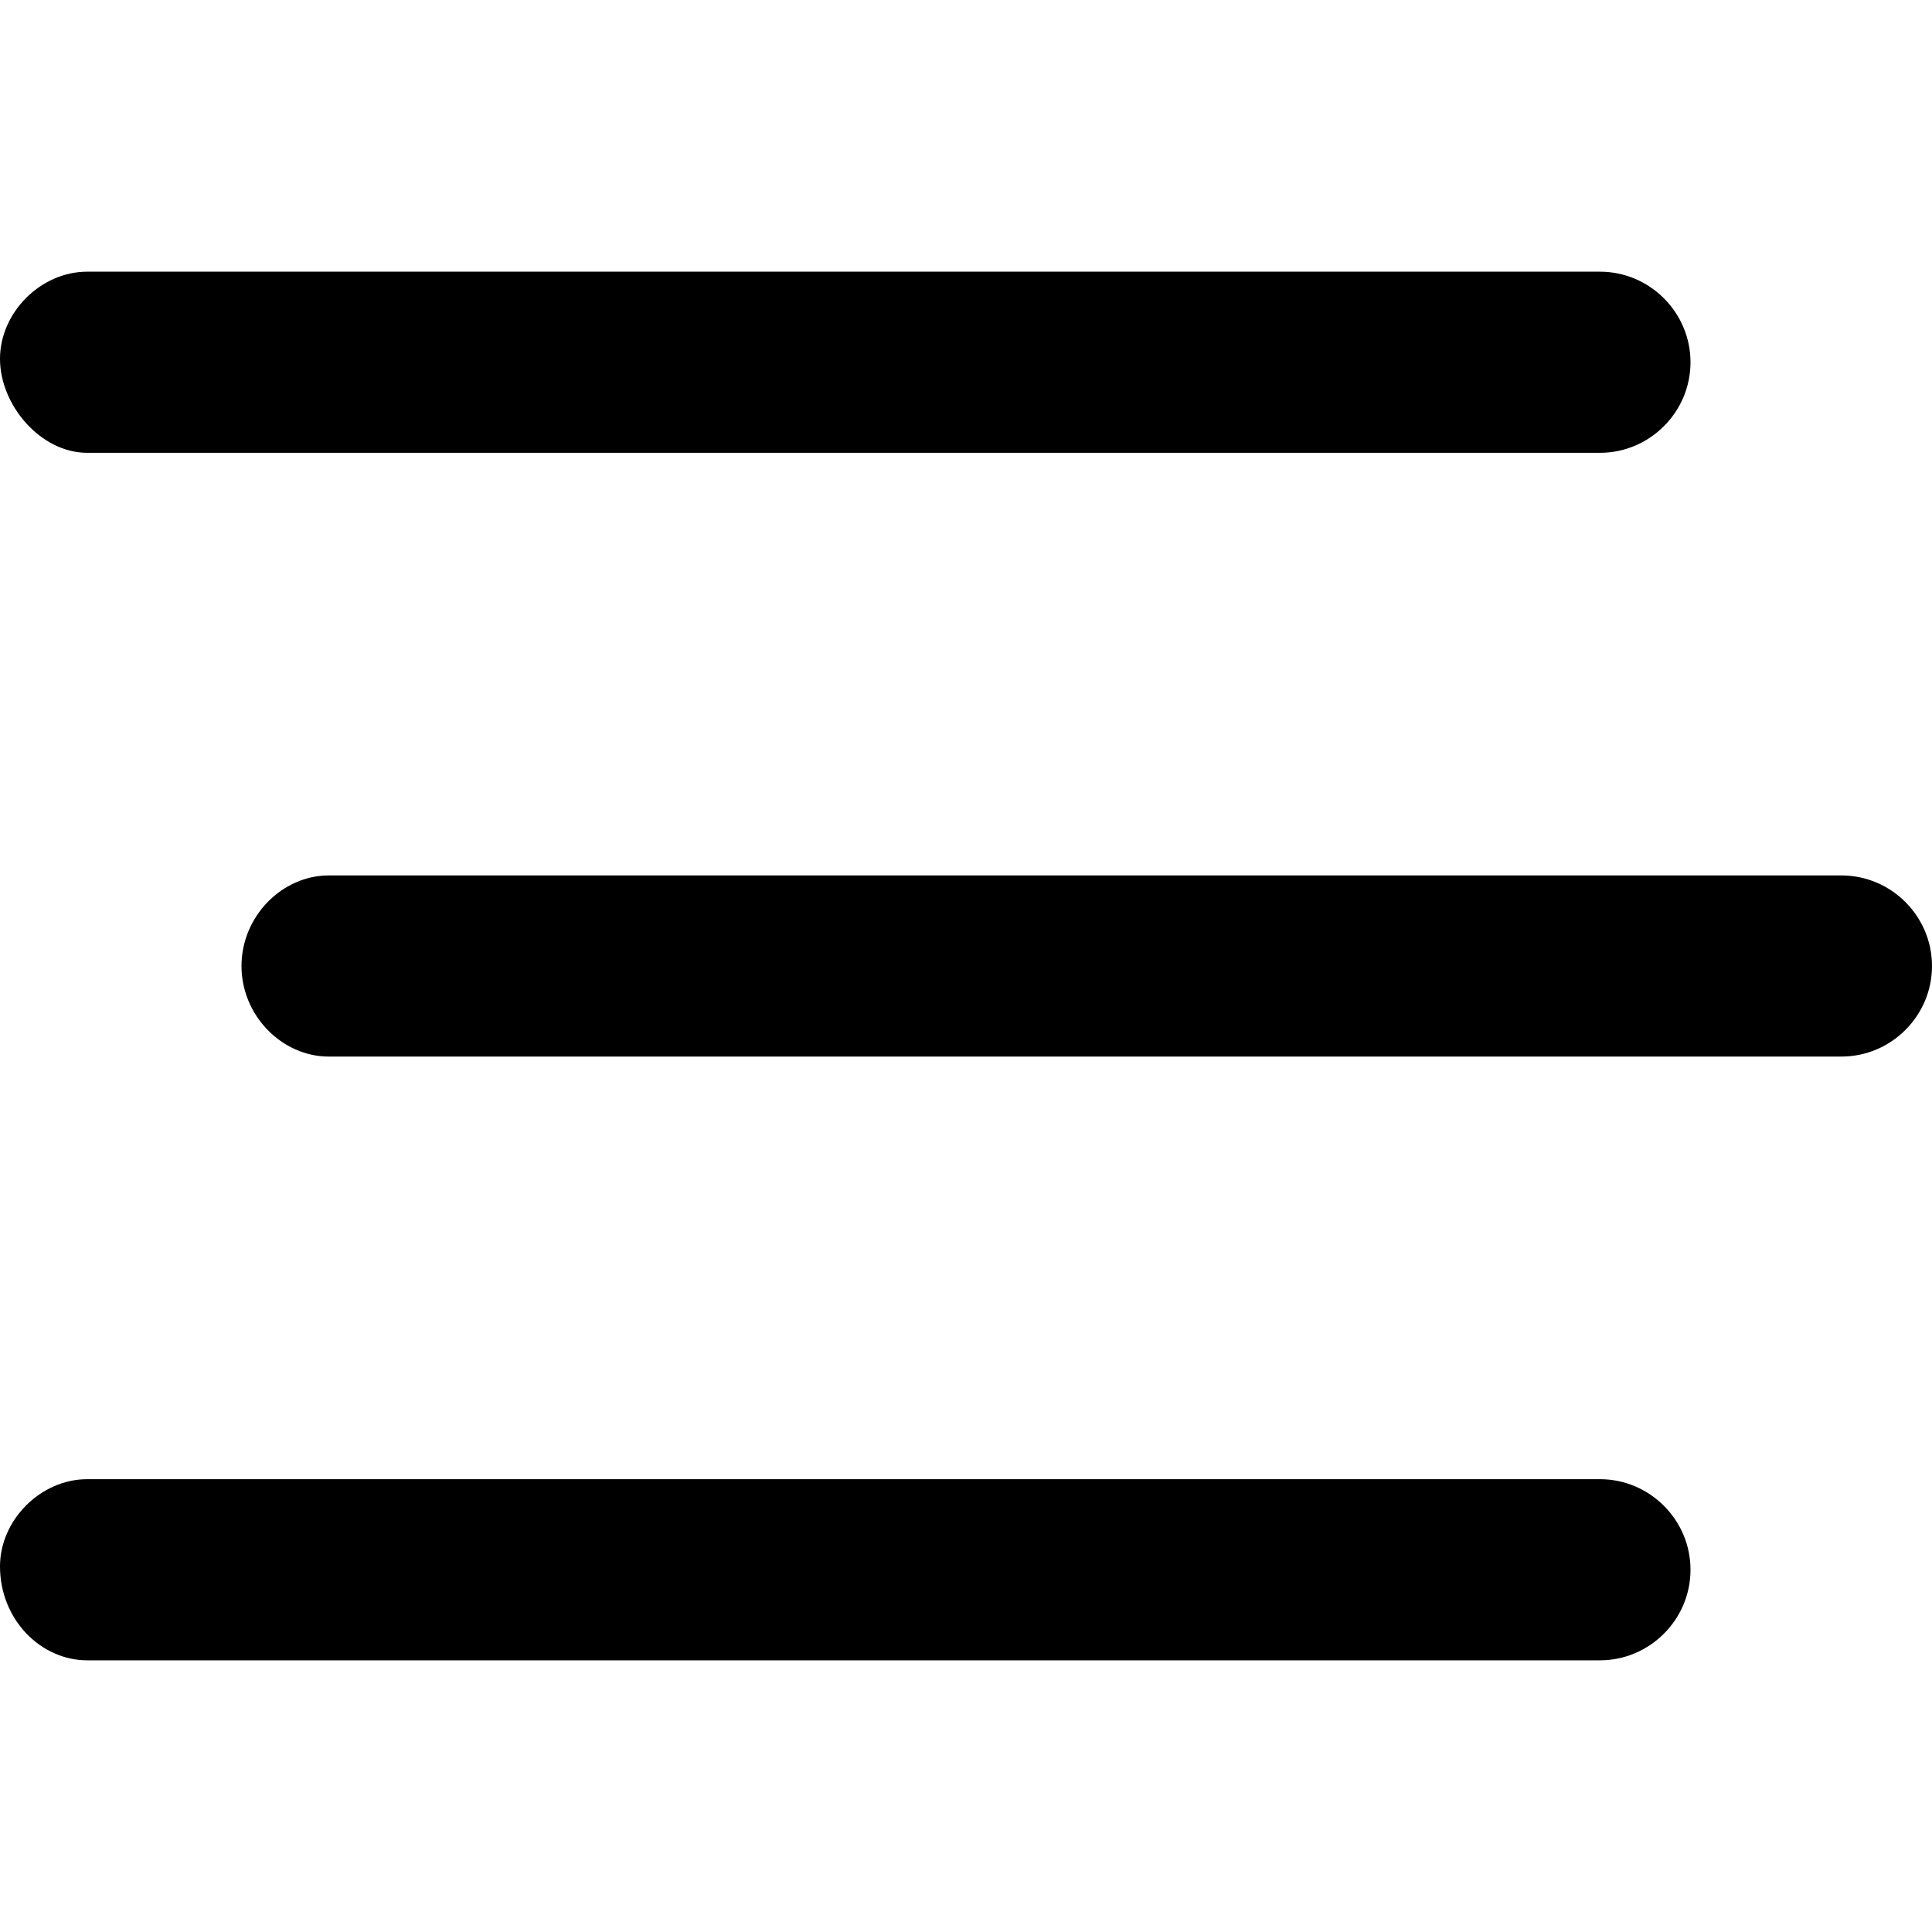 <svg xmlns="http://www.w3.org/2000/svg" viewBox="0 0 512 512"><!--! Font Awesome Pro 6.0.0-alpha3 by @fontawesome - https://fontawesome.com License - https://fontawesome.com/license (Commercial License) --><path d="M424 392H23.1C10.8 392 0 402.8 0 415.1C0 429.2 10.8 440 23.1 440H424C437.2 440 448 429.2 448 416C448 402.8 437.2 392 424 392zM424 72H23.1C10.8 72 0 82.8 0 95.1S10.8 120 23.1 120H424C437.2 120 448 109.2 448 96S437.2 72 424 72zM488 232H87.1C74.8 232 64 242.8 64 256c0 13.2 10.8 24 23.1 24H488C501.2 280 512 269.2 512 256S501.2 232 488 232z"/></svg>